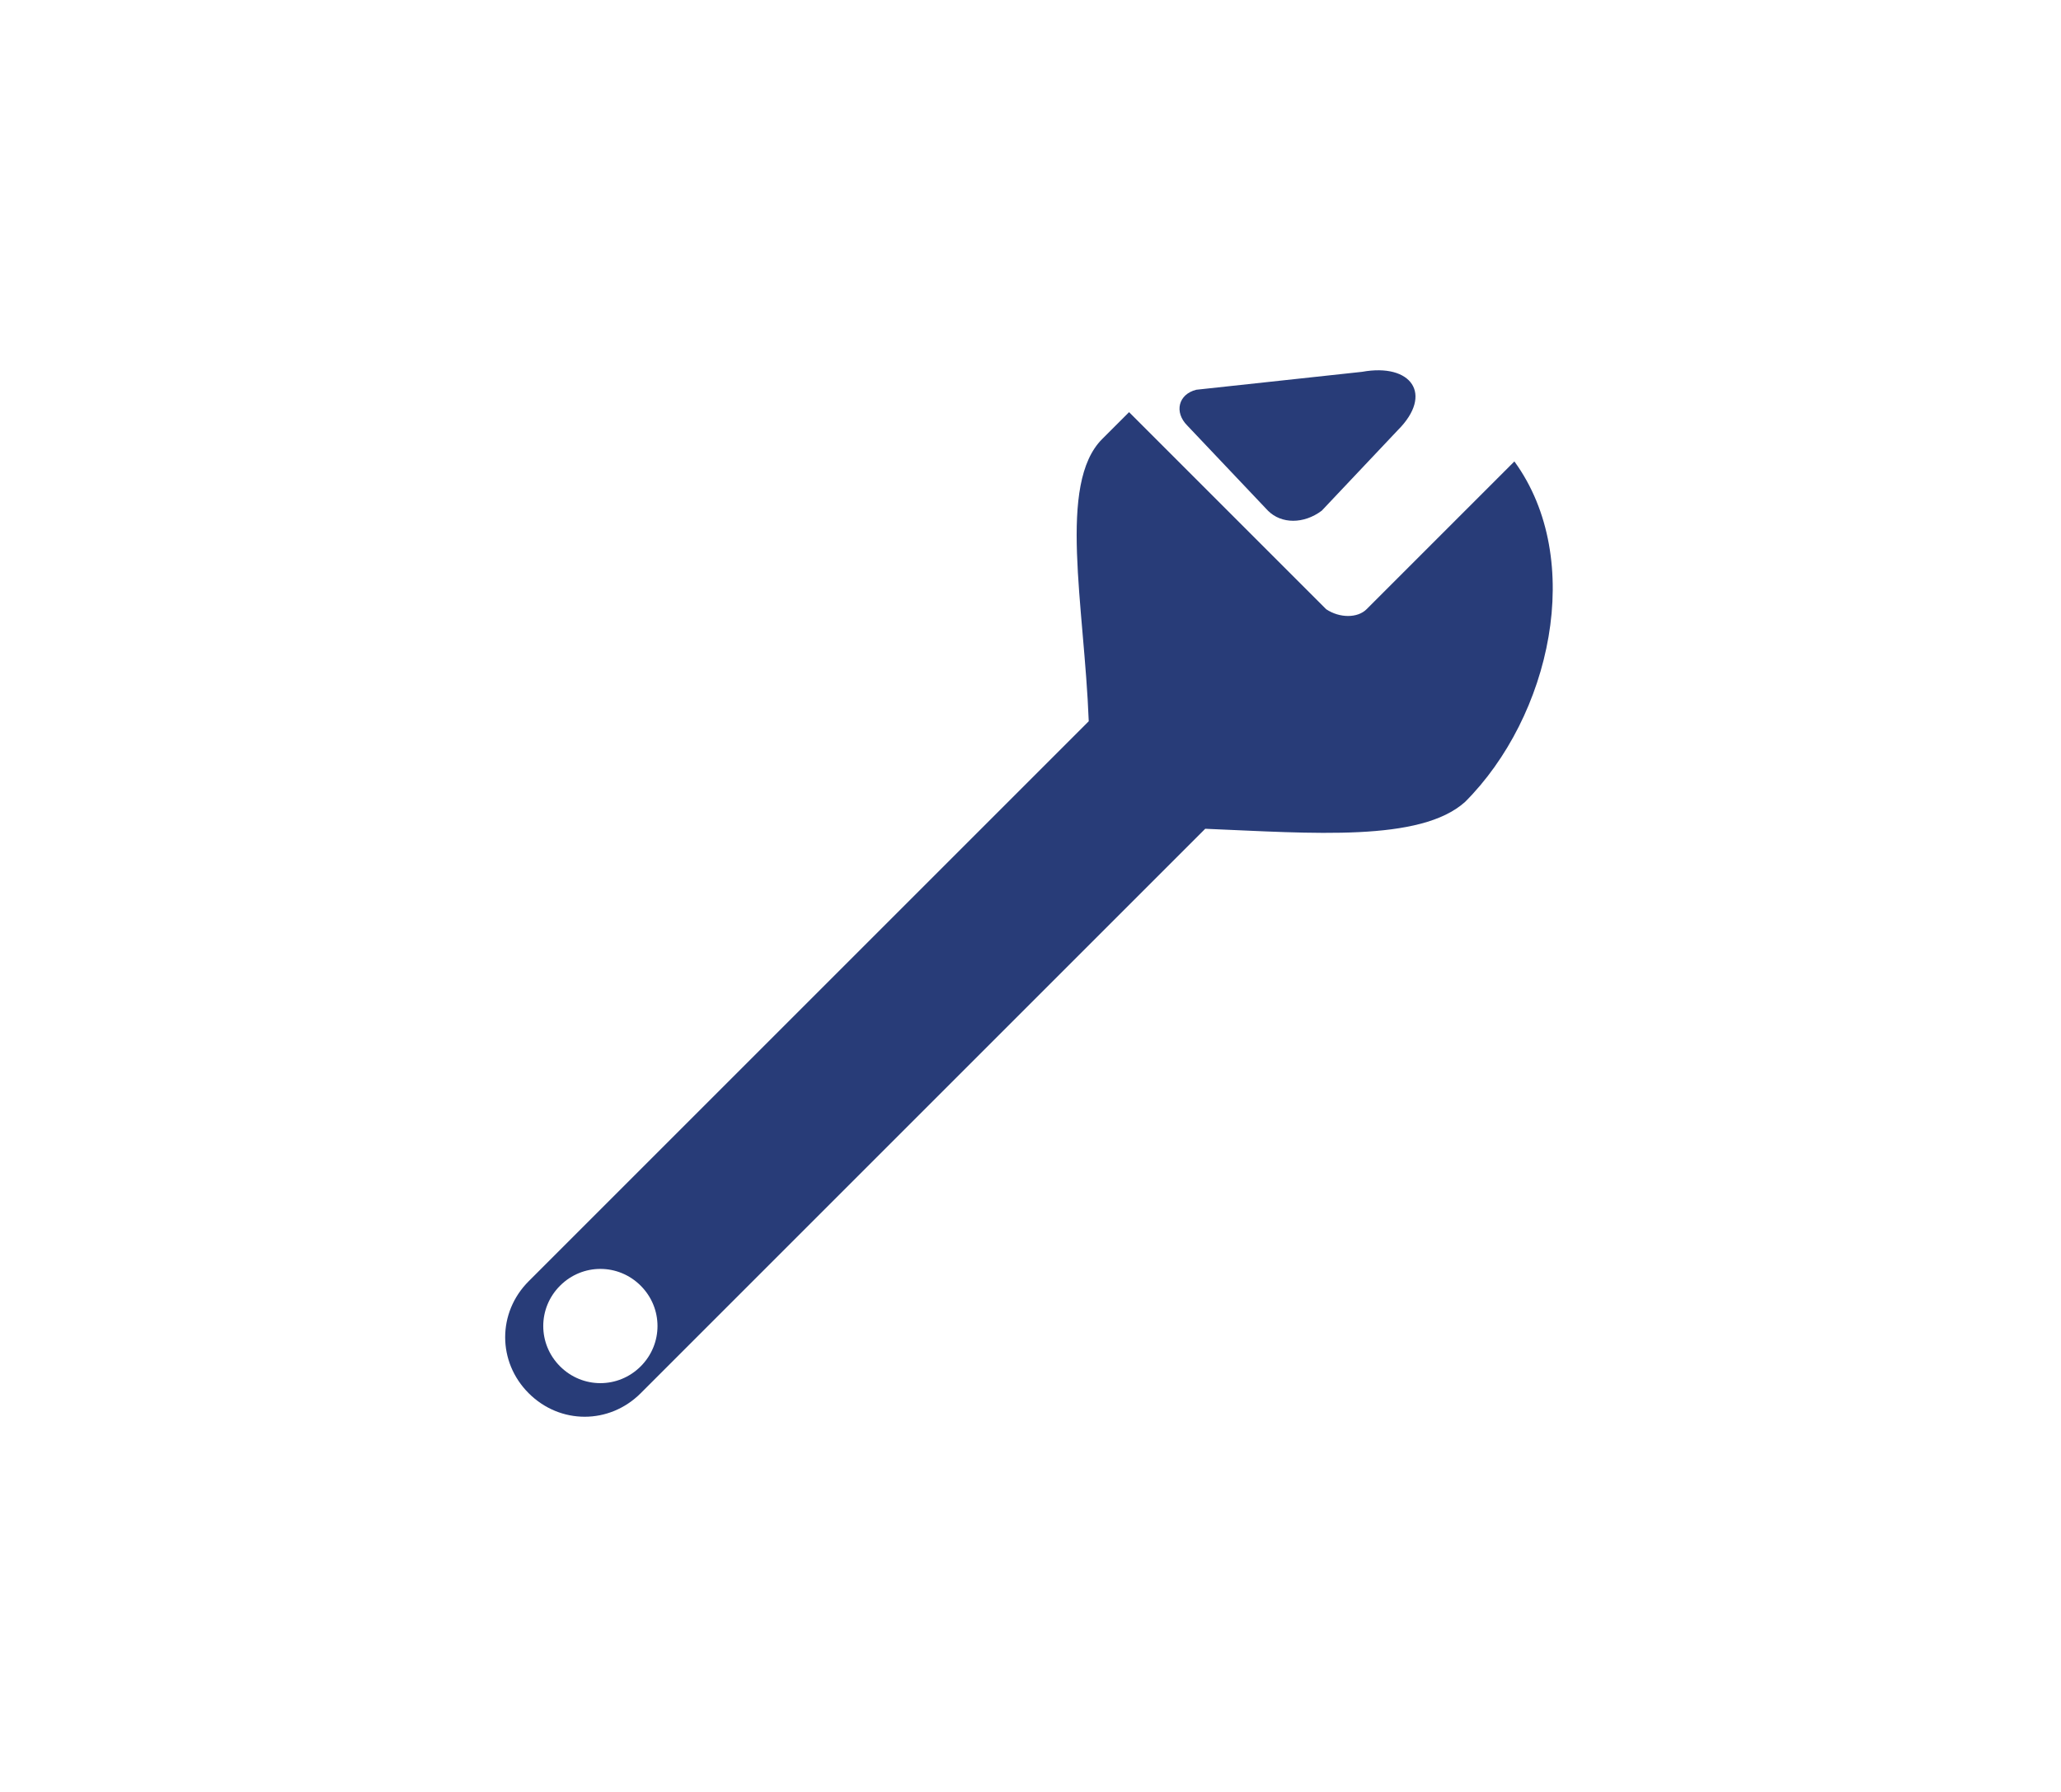 <svg xmlns="http://www.w3.org/2000/svg" xml:space="preserve" style="enable-background:new 0 0 46 40" viewBox="0 0 46 40"><path d="m33.8 10.3-3.3 3.3c-.2.2-.6.2-.9 0l-4.4-4.4-.6.6c-1 1-.4 3.7-.3 6.3L11.8 28.6c-.7.7-.7 1.8 0 2.5s1.8.7 2.5 0l12.6-12.6c2.4.1 4.8.3 5.8-.6 1.9-1.9 2.7-5.4 1.1-7.6zM14.3 30.5c-.5.5-1.3.5-1.8 0s-.5-1.3 0-1.8 1.3-.5 1.8 0 .5 1.3 0 1.8zm14-19.1c.3.3.8.3 1.2 0l1.7-1.8c.8-.8.3-1.5-.8-1.3l-3.7.4c-.4.1-.5.5-.2.8l1.8 1.9z" style="fill:#283c78"/></svg>